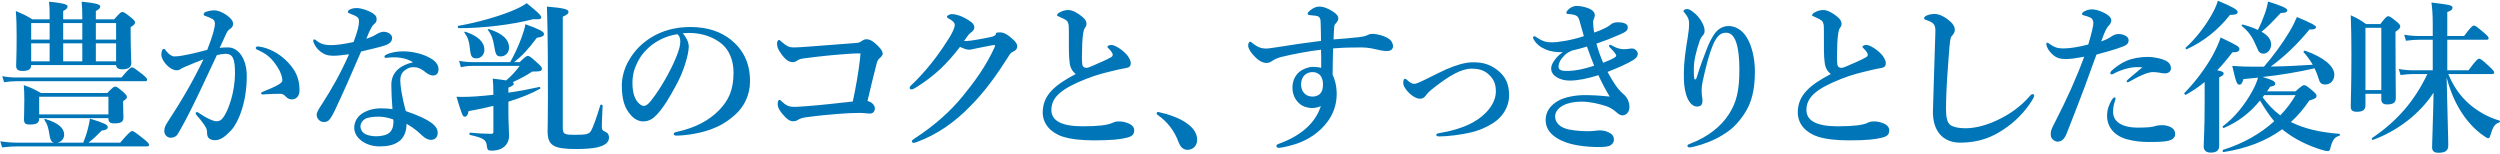 <svg 
 xmlns="http://www.w3.org/2000/svg"
 xmlns:xlink="http://www.w3.org/1999/xlink"
 width="551px" height="34px">
<path fill-rule="evenodd"  fill="rgb(0, 118, 184)"
 d="M550.864,26.578 C551.044,26.614 551.044,26.902 550.864,26.974 C549.856,27.334 549.496,27.838 548.956,29.566 C548.740,30.286 548.668,30.466 548.380,30.466 C548.200,30.466 547.840,30.250 547.408,29.926 C545.608,28.702 544.060,27.046 542.837,25.246 C541.469,23.267 540.173,20.639 539.237,17.075 C539.453,26.938 539.597,30.034 539.597,32.086 C539.597,33.237 538.877,33.669 537.437,33.669 C536.393,33.669 536.033,33.237 536.033,32.410 C536.033,31.114 536.285,25.498 536.357,20.423 C533.262,25.210 528.186,28.954 523.003,30.826 C522.823,30.898 522.643,30.538 522.787,30.430 C528.258,26.758 532.146,22.295 534.990,16.320 L531.894,16.320 C531.066,16.320 530.202,16.392 529.086,16.536 L528.690,15.204 C529.950,15.420 530.922,15.492 531.858,15.492 L536.177,15.492 L536.177,8.761 L533.082,8.761 C532.254,8.761 531.390,8.833 530.274,8.977 L529.878,7.645 C531.138,7.861 532.110,7.933 533.046,7.933 L536.177,7.933 L536.177,5.521 C536.177,3.181 536.069,1.849 535.889,0.554 C540.101,1.057 540.533,1.201 540.533,1.705 C540.533,2.101 540.209,2.389 539.381,2.641 L539.381,7.933 L543.089,7.933 C544.564,5.917 544.996,5.629 545.248,5.629 C545.572,5.629 545.932,5.917 547.516,7.249 C548.200,7.825 548.488,8.149 548.488,8.401 C548.488,8.653 548.380,8.761 548.020,8.761 L539.381,8.761 L539.381,15.492 L544.060,15.492 C545.716,13.224 546.148,12.936 546.400,12.936 C546.724,12.936 547.084,13.224 548.704,14.700 C549.424,15.384 549.712,15.708 549.712,15.960 C549.712,16.212 549.604,16.320 549.244,16.320 L539.597,16.320 C540.749,19.055 542.153,20.999 543.844,22.583 C545.824,24.419 548.236,25.786 550.864,26.578 ZM527.970,9.372 C527.970,15.600 528.042,20.171 528.042,21.575 C528.042,22.655 527.395,23.015 526.099,23.015 C525.235,23.015 524.839,22.655 524.839,21.827 L524.839,20.675 L521.347,20.675 L521.347,23.231 C521.347,24.239 520.699,24.635 519.476,24.635 C518.432,24.635 518.108,24.275 518.108,23.483 C518.108,21.575 518.252,19.487 518.252,11.856 C518.252,9.048 518.216,6.205 518.108,3.361 C519.763,4.153 520.015,4.261 521.491,5.305 L524.623,5.305 C525.775,3.793 526.063,3.577 526.351,3.577 C526.711,3.577 526.999,3.793 528.258,4.801 C528.798,5.269 529.014,5.521 529.014,5.809 C529.014,6.169 528.762,6.457 527.970,6.997 L527.970,9.372 ZM524.839,6.133 L521.347,6.133 L521.347,19.847 L524.839,19.847 L524.839,6.133 ZM513.550,32.878 C513.478,33.129 513.298,33.309 513.082,33.309 C512.758,33.309 512.218,33.201 511.570,32.985 C508.726,32.086 505.955,30.790 503.579,28.954 C503.363,28.810 503.183,28.630 503.003,28.486 C499.440,31.078 495.156,32.734 490.045,33.525 C489.865,33.561 489.793,33.057 489.973,33.021 C494.256,31.690 498.144,29.530 501.239,26.722 C500.052,25.318 499.044,23.735 498.108,22.151 C495.696,25.066 493.284,26.830 490.153,28.198 C489.973,28.270 489.757,27.946 489.901,27.838 C492.600,25.822 494.760,23.051 496.380,20.135 C496.992,19.055 497.424,18.011 497.676,17.111 C496.632,17.219 495.552,17.327 494.436,17.435 C494.220,18.335 493.968,18.659 493.572,18.659 C492.996,18.659 492.816,18.119 491.989,14.520 C493.968,14.664 495.048,14.700 496.848,14.700 L498.972,14.700 C500.987,12.360 503.003,9.660 504.479,7.177 C505.235,5.953 505.811,4.765 506.243,3.757 C509.050,4.909 510.454,5.629 510.454,5.953 C510.454,6.277 510.094,6.565 509.014,6.493 C506.279,9.840 503.435,12.504 500.483,14.664 C503.579,14.628 506.639,14.484 509.734,14.268 C509.086,13.188 508.366,12.180 507.719,11.532 C507.575,11.424 507.863,11.100 508.042,11.172 C512.110,12.612 514.486,14.556 514.486,16.464 C514.486,17.687 513.658,18.623 512.542,18.623 C511.570,18.623 511.282,18.335 510.886,16.932 C510.706,16.356 510.454,15.708 510.130,15.060 C506.351,15.924 502.535,16.536 498.684,16.967 C500.951,17.651 501.455,17.939 501.455,18.443 C501.455,18.803 501.347,18.875 500.339,19.127 C500.123,19.487 499.872,19.811 499.656,20.135 L505.919,20.135 C507.251,18.983 507.539,18.767 507.827,18.767 C508.186,18.767 508.474,18.983 509.770,20.063 C510.346,20.567 510.562,20.819 510.562,21.107 C510.562,21.575 510.382,21.719 508.978,22.151 C507.755,23.951 506.423,25.534 504.911,26.902 C507.935,28.378 511.318,29.170 515.602,29.494 C515.781,29.494 515.746,29.890 515.566,29.926 C514.486,30.250 514.054,30.862 513.550,32.878 ZM505.955,20.963 L499.044,20.963 L498.684,21.431 C499.800,22.943 501.059,24.311 502.571,25.426 C503.903,24.059 505.055,22.547 505.955,20.963 ZM502.679,2.857 C499.979,5.701 499.764,5.917 498.432,6.997 C499.872,7.789 500.555,8.725 500.555,9.804 C500.555,10.884 499.800,11.820 498.864,11.820 C498.180,11.820 497.784,11.496 497.460,10.560 C496.452,8.185 495.732,7.069 494.112,5.737 C493.968,5.629 494.148,5.377 494.328,5.413 C495.660,5.773 496.740,6.169 497.640,6.601 C498.252,5.413 498.684,4.297 499.080,3.253 C499.476,2.209 499.728,1.201 499.872,0.338 C502.787,1.237 504.119,1.813 504.119,2.245 C504.119,2.677 503.723,2.857 502.679,2.857 ZM492.025,11.532 C490.873,13.044 489.793,14.340 488.677,15.492 C489.865,15.744 490.081,15.888 490.081,16.212 C490.081,16.536 489.829,16.716 489.109,17.039 L489.109,32.122 C489.109,33.165 488.497,33.633 487.237,33.633 C486.445,33.633 485.689,33.309 485.689,32.266 C485.689,31.330 485.905,28.486 485.905,22.799 L485.905,18.083 C484.645,19.127 483.278,20.027 481.766,20.891 C481.622,20.963 481.298,20.639 481.442,20.495 C483.818,18.083 486.085,15.060 487.669,12.216 C488.425,10.812 489.037,9.480 489.433,8.257 C493.068,9.984 493.572,10.308 493.572,10.776 C493.572,11.316 493.140,11.532 492.025,11.532 ZM491.485,3.289 C488.893,6.601 485.689,9.120 481.982,10.848 C481.802,10.920 481.586,10.596 481.730,10.488 C483.602,8.833 485.581,6.385 486.985,4.045 C487.849,2.641 488.533,1.237 488.821,0.158 C492.025,1.489 493.176,2.137 493.176,2.641 C493.176,3.109 492.816,3.253 491.485,3.289 ZM473.504,31.294 C472.101,31.294 470.409,31.150 468.717,30.682 C465.909,29.890 464.397,27.874 464.397,25.570 C464.397,24.023 464.865,23.051 465.405,22.079 C465.585,21.755 465.873,21.467 466.053,21.467 C466.233,21.467 466.269,21.575 466.269,21.755 C466.269,21.935 466.125,22.259 466.053,22.511 C465.801,23.231 465.729,24.023 465.729,24.707 C465.729,26.650 467.421,28.126 471.201,28.126 C473.108,28.126 474.260,28.018 474.836,27.838 C475.376,27.658 475.844,27.586 476.708,27.586 C477.248,27.586 478.040,27.802 478.508,28.054 C479.012,28.342 479.408,28.846 479.408,29.566 C479.408,30.502 478.544,30.934 477.464,31.114 C476.420,31.294 474.692,31.294 473.504,31.294 ZM477.212,16.176 C476.744,16.176 476.276,16.104 475.808,15.996 C475.412,15.924 474.872,15.888 474.476,15.888 C473.576,15.888 471.993,16.464 469.401,17.939 C469.185,18.083 469.077,18.119 468.861,18.119 C468.681,18.119 468.717,17.975 468.717,17.867 C468.753,17.615 470.481,16.320 472.172,14.844 C471.525,14.772 470.697,14.772 469.869,14.880 C468.933,15.024 467.385,15.384 465.765,16.284 C465.657,16.356 465.585,16.392 465.441,16.392 C465.225,16.392 465.117,16.284 465.117,16.068 C465.117,15.924 465.225,15.780 465.369,15.600 C466.341,14.736 467.421,13.944 468.681,13.404 C469.905,12.864 471.777,12.540 473.252,12.540 C474.836,12.540 476.456,12.936 477.248,13.332 C478.076,13.728 478.472,14.268 478.472,15.096 C478.472,15.744 477.896,16.176 477.212,16.176 ZM462.058,12.036 C461.482,13.548 460.330,16.788 459.538,18.947 C458.674,21.287 457.414,24.527 455.507,29.386 C454.967,30.754 454.319,31.222 453.419,31.222 C453.095,31.222 452.663,30.970 452.375,30.682 C452.087,30.394 451.979,30.070 451.979,29.386 C451.979,28.738 452.339,28.054 452.951,26.866 C455.507,21.899 457.594,17.291 459.358,12.504 C457.414,12.864 456.334,13.008 455.435,13.008 C453.851,13.008 453.059,12.756 451.979,11.604 C451.331,10.920 451.007,10.092 451.007,9.732 C451.007,9.516 451.079,9.408 451.187,9.408 C451.403,9.408 451.547,9.552 451.799,9.732 C452.699,10.344 453.311,10.668 454.751,10.668 C456.514,10.668 458.422,10.272 460.258,9.804 C461.050,7.141 461.374,5.665 461.374,5.089 C461.374,4.477 461.122,4.045 460.618,3.829 C460.186,3.649 459.862,3.541 459.286,3.397 C459.034,3.325 458.890,3.253 458.890,3.109 C458.890,2.893 458.998,2.713 459.394,2.497 C459.790,2.281 460.402,2.065 461.086,2.065 C462.058,2.065 463.750,2.641 464.793,3.505 C465.117,3.793 465.333,4.117 465.333,4.513 C465.333,4.873 465.081,5.341 464.829,5.593 C464.182,6.241 463.930,6.925 463.102,9.120 C464.002,8.833 464.793,8.437 465.297,8.077 C465.729,7.753 466.413,7.501 466.737,7.501 C467.241,7.501 467.709,7.501 468.357,7.825 C468.789,8.041 469.149,8.365 469.149,8.905 C469.149,9.444 468.789,9.912 468.033,10.200 C466.521,10.812 463.930,11.532 462.058,12.036 ZM441.605,28.522 C439.301,30.034 436.529,31.438 431.994,31.438 C428.214,31.438 425.911,28.846 426.019,24.419 C426.163,18.407 426.415,12.504 426.559,7.033 C426.595,5.701 426.343,5.125 425.191,4.657 C424.183,4.297 424.075,4.261 424.075,4.045 C424.075,3.721 424.327,3.577 424.687,3.397 C425.155,3.181 425.947,3.073 426.343,3.073 C427.279,3.073 428.466,3.541 429.798,4.693 C430.518,5.305 430.842,5.953 430.842,6.529 C430.842,7.177 430.554,7.465 430.338,7.753 C430.194,7.969 430.014,8.077 429.942,8.365 C429.762,8.941 429.582,10.812 429.330,14.700 C429.042,18.479 428.898,21.755 428.898,24.023 C428.898,25.894 429.186,26.938 429.726,27.442 C430.302,27.946 431.562,28.270 433.182,28.270 C435.558,28.270 438.329,27.478 441.029,26.074 C442.937,25.102 445.348,23.519 447.328,21.215 C447.544,20.963 447.760,20.747 447.976,20.747 C448.156,20.747 448.336,20.855 448.336,21.107 C448.336,21.287 448.084,21.755 447.868,22.115 C446.284,24.671 444.160,26.830 441.605,28.522 ZM405.048,27.838 C408.755,27.838 410.519,27.514 411.311,27.190 C411.923,26.938 412.211,26.758 413.003,26.758 C413.687,26.758 414.191,26.866 414.839,27.082 C415.847,27.406 416.386,28.018 416.386,28.666 C416.386,29.494 416.135,30.034 414.731,30.358 C413.219,30.718 411.527,30.934 407.460,30.934 C404.760,30.934 402.456,30.682 400.728,30.142 C399.433,29.746 398.281,29.026 397.489,28.126 C396.697,27.226 396.229,26.074 396.229,24.779 C396.229,20.927 398.965,18.695 403.500,16.320 C402.744,15.708 402.312,14.952 402.168,13.872 C401.952,12.252 401.988,10.668 401.988,6.997 C401.988,5.953 401.988,5.485 401.844,5.125 C401.736,4.693 401.520,4.477 400.800,4.117 C400.440,3.937 400.081,3.757 399.721,3.613 C399.505,3.541 399.397,3.505 399.397,3.361 C399.397,3.145 399.613,2.929 399.865,2.785 C400.476,2.425 401.160,2.209 401.808,2.209 C402.780,2.209 403.896,2.821 404.940,3.685 C405.696,4.297 405.876,4.801 405.876,5.269 C405.876,5.773 405.660,5.953 405.444,6.277 C405.336,6.457 405.264,6.709 405.156,7.285 C405.084,7.717 404.976,8.617 404.940,9.516 C404.868,12.036 404.832,13.224 404.940,14.088 C405.012,14.808 405.444,14.952 405.948,14.952 C406.308,14.952 407.388,14.412 409.079,13.692 C410.087,13.260 410.771,12.900 411.347,12.576 C411.707,12.360 411.743,11.964 411.527,11.640 C411.347,11.316 411.167,11.100 410.807,10.740 C410.627,10.560 410.483,10.452 410.483,10.308 C410.483,10.128 410.843,9.912 411.311,9.912 C411.635,9.912 411.923,9.984 412.535,10.308 C413.219,10.668 414.119,11.316 414.803,12.108 C415.091,12.468 415.631,13.260 415.631,13.908 C415.631,14.556 415.343,14.880 414.623,14.988 C414.047,15.060 413.003,15.312 412.355,15.456 C410.411,15.924 408.287,16.392 405.768,17.399 C400.440,19.523 398.137,21.359 398.137,24.239 C398.137,26.542 400.260,27.838 405.048,27.838 ZM379.617,29.782 C377.637,31.006 375.550,31.762 373.426,32.302 C372.922,32.446 372.634,32.482 372.382,32.482 C372.094,32.482 371.914,32.410 371.914,32.122 C371.914,31.870 372.130,31.834 372.562,31.654 C376.486,30.142 379.365,27.838 381.093,25.102 C382.749,22.475 383.361,19.991 383.361,15.276 C383.361,12.648 383.109,10.632 382.641,9.300 C382.101,7.753 381.345,7.213 380.409,7.213 C378.717,7.213 377.457,8.581 375.730,15.888 C375.334,17.543 375.082,18.587 375.046,19.739 C375.010,20.963 375.226,21.575 375.226,22.151 C375.226,23.123 374.866,23.483 373.966,23.483 C372.958,23.483 372.058,22.331 371.626,20.855 C371.158,19.307 371.122,17.975 371.122,16.032 C371.122,13.692 371.518,10.956 371.986,8.185 C372.166,7.069 372.274,6.205 372.274,5.089 C372.274,4.261 371.986,3.685 371.338,2.893 C371.194,2.713 371.050,2.605 371.050,2.425 C371.050,2.209 371.374,1.993 371.842,1.993 C372.058,1.993 372.418,2.101 372.886,2.425 C374.038,3.253 374.722,4.081 375.262,5.197 C375.550,5.773 375.694,6.313 375.694,6.745 C375.694,7.285 375.550,7.573 375.226,7.897 C374.974,8.149 374.722,8.689 374.614,8.977 C373.750,11.532 373.318,13.476 373.318,15.240 C373.318,16.248 373.318,16.860 373.426,17.327 C373.498,17.615 373.786,17.579 373.894,17.255 C374.794,14.376 375.334,12.972 375.946,11.388 C376.630,9.516 377.277,8.293 377.925,7.393 C378.717,6.313 379.797,5.737 380.985,5.737 C382.389,5.737 383.937,6.493 385.016,8.293 C386.168,10.200 386.780,13.044 386.780,15.744 C386.780,19.811 386.060,22.799 384.297,25.318 C382.821,27.442 381.633,28.558 379.617,29.782 ZM354.302,15.852 C355.238,17.579 356.461,19.631 357.685,20.639 C358.621,21.395 359.125,22.403 359.125,23.627 C359.125,24.563 358.513,25.426 357.613,25.426 C357.037,25.426 356.641,25.066 356.137,24.635 C355.526,24.095 354.842,23.699 354.050,23.411 C352.538,22.907 350.486,22.403 348.686,22.403 C346.707,22.403 345.303,22.799 344.511,23.231 C343.647,23.699 342.747,24.527 342.747,25.642 C342.747,26.902 343.647,28.126 345.879,28.558 C347.427,28.846 348.902,28.918 350.018,28.918 C351.134,28.918 351.926,28.738 352.574,28.738 C353.366,28.738 353.942,28.882 354.626,29.206 C355.418,29.602 355.706,30.070 355.706,30.826 C355.706,31.222 355.526,31.618 355.022,31.978 C354.518,32.338 353.474,32.410 352.358,32.410 C349.694,32.410 347.031,32.050 345.195,31.402 C341.883,30.214 340.659,28.414 340.659,26.434 C340.659,24.599 341.703,23.159 343.539,22.151 C344.943,21.395 347.211,20.963 349.226,20.963 C350.630,20.963 352.538,21.035 354.770,21.287 C354.050,20.099 353.078,18.299 352.286,16.572 C349.874,17.327 347.786,17.759 345.951,17.759 C343.683,17.759 341.883,16.608 341.883,15.168 C341.883,14.196 342.351,13.656 342.891,12.900 C343.287,12.396 343.899,11.856 344.439,11.460 C343.071,11.604 341.595,11.280 340.803,10.956 C339.508,10.416 338.572,9.696 338.032,8.689 C337.960,8.545 337.888,8.437 337.888,8.293 C337.888,8.149 337.960,8.005 338.140,8.005 C338.320,8.005 338.428,8.041 338.608,8.185 C339.939,9.120 340.875,9.336 342.027,9.336 C343.431,9.336 346.527,8.833 349.082,7.969 C348.866,7.213 348.434,5.629 348.074,4.405 C347.859,3.649 347.499,3.433 346.995,3.289 C346.707,3.217 346.383,3.145 345.951,3.109 C345.771,3.109 345.591,3.073 345.483,3.073 C345.375,3.073 345.231,3.001 345.231,2.821 C345.231,2.605 345.339,2.497 345.447,2.353 C345.951,1.705 346.743,1.309 347.535,1.309 C348.254,1.309 349.190,1.489 350.054,1.813 C350.990,2.173 351.494,2.713 351.494,3.325 C351.494,3.613 351.422,3.901 351.278,4.189 C351.098,4.549 351.134,4.873 351.134,5.269 C351.134,5.629 351.242,6.421 351.350,7.177 C352.250,6.889 352.826,6.637 353.798,6.169 C354.014,6.061 354.158,5.989 354.554,5.737 C354.734,5.629 354.878,5.521 355.094,5.341 C355.382,5.089 355.922,4.909 356.497,4.909 C357.865,4.909 358.765,5.233 358.765,5.989 C358.765,6.673 358.477,6.961 357.109,7.573 C355.490,8.293 353.546,9.048 351.854,9.624 C352.214,10.992 352.682,12.288 353.330,13.836 C354.626,13.332 355.526,12.936 355.957,12.612 C356.173,12.468 356.209,12.396 356.209,12.216 C356.209,12.036 355.813,11.424 354.878,10.524 C354.698,10.344 354.626,10.236 354.626,10.092 C354.626,9.984 354.734,9.876 354.878,9.876 C355.022,9.876 355.166,9.984 355.598,10.200 C356.569,10.740 357.361,10.848 358.009,10.848 C358.225,10.848 358.693,10.812 358.909,10.776 C359.197,10.704 359.413,10.668 359.881,10.704 C360.385,10.776 360.925,11.244 360.961,11.820 C360.997,12.216 360.781,12.720 360.097,13.152 C358.585,14.088 356.821,14.844 354.302,15.852 ZM349.766,10.272 C348.182,10.740 347.571,10.884 346.383,11.172 C345.663,11.532 345.339,11.712 345.195,11.856 C344.655,12.324 344.151,12.900 343.863,13.404 C343.611,13.872 343.503,14.340 343.503,14.700 C343.503,15.312 343.971,15.636 345.195,15.636 C347.319,15.636 349.226,15.168 351.350,14.484 C350.774,13.044 350.450,12.180 349.766,10.272 ZM323.965,29.242 C321.913,29.710 318.997,30.070 317.197,30.070 C316.766,30.070 316.550,29.926 316.550,29.710 C316.550,29.566 316.694,29.422 317.161,29.350 C319.321,28.990 322.309,28.270 324.577,27.010 C327.600,25.354 329.688,22.763 329.688,20.135 C329.688,18.443 329.184,17.471 328.284,16.572 C327.384,15.672 326.268,15.132 324.361,15.132 C322.093,15.132 319.501,16.644 316.298,19.127 C314.822,20.243 314.534,20.675 314.246,21.071 C313.778,21.647 313.454,21.755 312.914,21.755 C312.086,21.755 310.862,20.927 310.070,19.955 C309.530,19.271 309.278,18.803 309.278,18.263 C309.278,17.723 309.386,17.363 309.674,17.363 C309.782,17.363 309.890,17.435 310.106,17.615 C310.718,18.155 311.114,18.479 311.690,18.479 C311.870,18.479 312.230,18.407 312.518,18.263 C312.770,18.155 313.238,17.975 314.030,17.579 C316.334,16.428 317.881,15.672 318.673,15.312 C320.833,14.376 322.885,13.728 324.613,13.728 C326.844,13.728 328.356,14.160 330.048,15.456 C331.848,16.860 332.604,18.551 332.604,21.035 C332.604,23.771 330.948,25.966 329.040,27.154 C327.312,28.234 325.728,28.846 323.965,29.242 ZM304.109,11.064 C302.813,10.776 301.662,10.452 300.078,10.452 C297.774,10.452 296.154,10.488 293.815,10.668 C293.779,12.504 293.707,14.376 293.707,16.428 C294.211,17.579 294.606,18.911 294.606,20.747 C294.606,24.455 292.663,27.298 290.287,29.206 C287.911,31.114 285.680,31.762 283.844,32.230 C283.016,32.446 282.152,32.590 281.828,32.590 C281.576,32.590 281.324,32.446 281.324,32.230 C281.324,31.942 281.468,31.834 281.756,31.726 C286.831,29.926 289.963,27.010 291.115,23.375 C290.431,23.735 289.459,23.843 288.991,23.807 C287.983,23.735 287.155,23.483 286.399,22.835 C285.680,22.223 284.852,21.035 284.852,19.343 C284.852,17.615 285.608,16.500 286.363,15.852 C287.155,15.204 288.379,14.736 289.351,14.736 C289.855,14.736 290.611,14.808 291.187,14.952 C291.223,13.548 291.187,12.216 291.151,10.956 C288.559,11.244 284.960,11.928 282.440,12.540 C281.468,12.792 280.856,13.116 280.316,13.476 C279.884,13.764 279.560,13.872 279.128,13.872 C278.552,13.872 277.797,13.656 276.825,12.756 C275.745,11.748 275.097,10.704 275.097,10.056 C275.097,9.804 275.133,9.624 275.205,9.480 C275.277,9.300 275.385,9.192 275.565,9.192 C275.673,9.192 275.781,9.264 275.889,9.372 C277.149,10.452 278.085,10.704 279.056,10.704 C279.272,10.704 279.776,10.668 281.612,10.380 C284.672,9.876 288.235,9.372 291.151,9.012 C291.151,7.861 291.115,6.745 291.079,5.341 C291.079,4.729 291.043,4.297 290.935,4.081 C290.791,3.757 290.611,3.541 289.963,3.469 C289.243,3.397 288.955,3.361 288.595,3.325 C288.379,3.289 288.199,3.217 288.199,3.037 C288.199,2.785 288.451,2.533 288.775,2.281 C289.279,1.849 290.035,1.453 290.683,1.453 C291.691,1.453 292.627,1.777 293.923,2.641 C294.570,3.073 294.966,3.541 294.966,4.045 C294.966,4.441 294.750,4.801 294.462,5.089 C294.282,5.269 294.103,5.485 294.067,5.845 C293.995,6.673 293.958,7.321 293.923,8.689 C296.262,8.509 297.990,8.365 299.574,8.185 C300.402,8.077 300.906,7.969 301.194,7.825 C301.590,7.645 301.914,7.465 302.381,7.465 C303.641,7.465 305.153,7.933 305.981,8.473 C306.737,8.941 307.025,9.660 307.025,10.164 C307.025,10.884 306.485,11.208 305.873,11.244 C305.333,11.280 304.793,11.208 304.109,11.064 ZM291.043,16.680 C290.647,16.176 289.999,15.888 289.315,15.888 C288.667,15.888 288.019,16.068 287.515,16.572 C286.975,17.111 286.759,17.867 286.759,18.551 C286.759,19.631 287.119,20.171 287.407,20.495 C287.875,21.035 288.523,21.287 289.315,21.287 C289.963,21.287 290.575,21.035 290.935,20.675 C291.403,20.207 291.583,19.559 291.583,18.587 C291.583,17.939 291.475,17.255 291.043,16.680 ZM261.693,33.021 C260.685,33.021 260.109,32.230 259.786,31.402 C258.814,28.738 257.230,26.794 255.178,25.354 C255.070,25.282 254.926,25.174 254.926,24.994 C254.926,24.815 255.070,24.671 255.250,24.671 C257.518,25.174 259.894,25.966 261.549,27.154 C263.097,28.234 263.853,29.494 263.853,30.790 C263.853,31.978 263.097,33.021 261.693,33.021 ZM238.634,27.838 C242.342,27.838 244.106,27.514 244.897,27.190 C245.509,26.938 245.797,26.758 246.589,26.758 C247.273,26.758 247.777,26.866 248.425,27.082 C249.433,27.406 249.973,28.018 249.973,28.666 C249.973,29.494 249.721,30.034 248.317,30.358 C246.805,30.718 245.113,30.934 241.046,30.934 C238.346,30.934 236.043,30.682 234.315,30.142 C233.019,29.746 231.867,29.026 231.075,28.126 C230.283,27.226 229.815,26.074 229.815,24.779 C229.815,20.927 232.551,18.695 237.086,16.320 C236.331,15.708 235.899,14.952 235.755,13.872 C235.539,12.252 235.575,10.668 235.575,6.997 C235.575,5.953 235.575,5.485 235.431,5.125 C235.323,4.693 235.107,4.477 234.387,4.117 C234.027,3.937 233.667,3.757 233.307,3.613 C233.091,3.541 232.983,3.505 232.983,3.361 C232.983,3.145 233.199,2.929 233.451,2.785 C234.063,2.425 234.747,2.209 235.395,2.209 C236.367,2.209 237.482,2.821 238.526,3.685 C239.282,4.297 239.462,4.801 239.462,5.269 C239.462,5.773 239.246,5.953 239.030,6.277 C238.922,6.457 238.850,6.709 238.742,7.285 C238.670,7.717 238.562,8.617 238.526,9.516 C238.454,12.036 238.418,13.224 238.526,14.088 C238.598,14.808 239.030,14.952 239.534,14.952 C239.894,14.952 240.974,14.412 242.666,13.692 C243.674,13.260 244.358,12.900 244.933,12.576 C245.293,12.360 245.329,11.964 245.113,11.640 C244.933,11.316 244.753,11.100 244.394,10.740 C244.214,10.560 244.070,10.452 244.070,10.308 C244.070,10.128 244.430,9.912 244.897,9.912 C245.221,9.912 245.509,9.984 246.121,10.308 C246.805,10.668 247.705,11.316 248.389,12.108 C248.677,12.468 249.217,13.260 249.217,13.908 C249.217,14.556 248.929,14.880 248.209,14.988 C247.633,15.060 246.589,15.312 245.941,15.456 C243.998,15.924 241.874,16.392 239.354,17.399 C234.027,19.523 231.723,21.359 231.723,24.239 C231.723,26.542 233.847,27.838 238.634,27.838 ZM222.159,12.612 C219.712,16.464 217.084,20.171 213.844,23.411 C210.569,26.794 206.681,29.602 202.182,31.258 C201.894,31.366 201.642,31.474 201.354,31.474 C201.138,31.474 200.994,31.402 200.994,31.150 C200.994,30.898 201.174,30.790 201.606,30.502 C206.213,27.514 209.597,24.347 212.117,21.287 C214.744,18.083 217.336,14.556 219.208,10.416 C219.280,10.236 219.316,10.128 219.316,10.056 C219.316,9.984 219.244,9.912 219.136,9.912 C218.272,10.020 217.084,10.308 215.500,10.596 C214.492,10.776 214.060,10.956 213.556,10.956 C213.052,10.956 212.297,10.668 211.577,10.344 C210.209,12.144 208.769,13.764 207.293,15.168 C205.637,16.716 203.910,18.011 202.074,19.163 C201.426,19.559 201.138,19.703 200.922,19.703 C200.598,19.703 200.490,19.559 200.490,19.307 C200.490,19.019 200.994,18.659 201.858,17.795 C203.226,16.392 204.810,14.628 206.321,12.576 C207.329,11.244 208.301,9.804 209.237,8.293 C209.849,7.285 210.425,6.133 210.425,5.521 C210.425,4.909 209.813,4.477 209.129,4.117 C208.805,3.937 208.697,3.829 208.697,3.685 C208.697,3.505 209.165,3.109 209.885,3.109 C210.461,3.109 211.793,3.397 213.412,4.405 C214.528,5.089 214.744,5.557 214.744,6.097 C214.744,6.493 214.348,6.961 213.952,7.213 C213.628,7.429 213.376,7.753 212.477,9.012 C212.585,9.048 212.837,9.048 213.016,9.048 C213.736,9.012 214.600,8.869 215.824,8.653 C217.300,8.401 218.236,8.185 218.704,8.077 C218.992,8.005 219.208,7.897 219.460,7.645 C219.640,7.465 219.1,7.141 220.396,7.141 C221.259,7.141 222.051,7.573 223.311,8.725 C223.851,9.192 224.211,9.768 224.211,10.164 C224.211,10.668 223.959,11.100 223.275,11.388 C222.699,11.640 222.519,12.036 222.159,12.612 ZM193.143,14.268 C192.603,16.356 191.775,19.739 191.200,22.259 C192.423,22.547 192.819,23.411 192.819,23.915 C192.819,24.599 192.351,25.030 191.775,25.030 C191.128,25.030 190.480,24.887 189.508,24.887 C188.176,24.887 186.520,24.958 184.720,25.102 C182.381,25.282 179.861,25.534 177.593,25.858 C176.585,26.002 176.225,26.218 175.973,26.362 C175.541,26.650 175.218,26.722 174.714,26.722 C174.138,26.722 173.418,26.326 172.338,24.994 C171.546,23.987 171.402,23.447 171.402,22.943 C171.402,22.331 171.582,22.007 171.798,22.007 C171.978,22.007 172.050,22.115 172.266,22.331 C173.238,23.231 173.814,23.555 175.146,23.555 C175.433,23.555 176.441,23.519 178.493,23.339 C181.661,23.087 184.720,22.727 187.960,22.367 C188.608,19.379 189.184,16.068 189.544,13.044 C189.580,12.612 189.616,12.216 189.652,11.784 C189.112,11.748 188.500,11.784 187.708,11.820 C184.432,12.036 181.265,12.324 177.485,12.828 C176.477,12.936 176.045,13.116 175.793,13.296 C175.397,13.584 175.074,13.692 174.678,13.692 C173.886,13.692 173.130,13.188 172.194,11.892 C171.366,10.740 171.258,10.236 171.258,9.480 C171.258,9.192 171.510,8.797 171.654,8.797 C171.870,8.797 172.014,9.012 172.410,9.336 C173.310,10.092 173.850,10.452 174.966,10.452 C175.721,10.452 176.693,10.380 178.241,10.272 C180.113,10.128 184.576,9.768 188.572,9.480 C189.256,9.444 189.508,9.336 189.976,9.012 C190.228,8.833 190.516,8.653 190.984,8.653 C191.703,8.653 192.387,9.048 193.287,9.912 C194.439,10.992 194.547,11.532 194.547,11.856 C194.547,12.180 194.223,12.540 193.827,12.864 C193.395,13.224 193.287,13.728 193.143,14.268 ZM156.665,28.522 C154.361,29.350 151.554,29.818 149.286,29.890 C148.746,29.890 148.494,29.818 148.494,29.530 C148.494,29.242 148.710,29.170 149.178,29.062 C153.425,28.126 156.269,26.506 158.429,24.347 C160.661,22.043 161.668,19.775 161.668,15.996 C161.668,13.440 160.841,10.848 158.501,9.228 C156.665,7.933 154.613,7.429 152.742,7.285 C152.202,7.249 151.122,7.249 150.474,7.321 C151.158,8.077 151.806,9.264 151.806,10.272 C151.806,11.136 151.482,12.648 151.014,14.088 C150.546,15.600 149.790,17.471 148.746,19.271 C147.630,21.359 146.190,23.771 144.751,25.282 C143.959,26.146 143.023,26.758 141.763,26.758 C140.863,26.758 139.855,26.326 139.027,25.354 C137.731,23.915 137.048,22.079 137.048,18.803 C137.048,17.039 137.623,14.952 138.595,13.332 C139.855,11.100 141.475,9.552 143.455,8.293 C145.902,6.781 148.746,5.953 152.166,5.953 C156.089,5.953 158.897,7.033 161.093,8.761 C163.720,10.884 165.304,13.764 165.304,17.903 C165.304,20.999 163.972,23.555 161.992,25.318 C160.157,26.938 158.609,27.802 156.665,28.522 ZM149.286,7.537 C146.550,7.933 144.319,9.264 143.059,10.416 C141.439,11.856 140.611,13.296 139.999,14.844 C139.639,15.744 139.387,16.932 139.387,18.263 C139.387,19.775 139.603,21.035 140.287,22.151 C140.755,22.871 141.403,23.339 141.871,23.339 C142.447,23.339 142.987,22.979 144.355,21.035 C146.370,18.227 148.314,14.520 149.178,12.216 C149.682,10.956 149.934,10.020 149.934,9.156 C149.934,8.293 149.682,7.825 149.286,7.537 ZM126.954,32.842 C122.022,32.842 120.690,32.086 120.690,28.918 C120.690,27.730 120.762,26.506 120.762,21.683 C120.762,15.060 120.762,8.113 120.547,1.453 C124.326,1.777 125.298,2.029 125.298,2.641 C125.298,3.001 125.046,3.217 124.038,3.685 L124.038,27.946 C124.038,29.566 124.254,29.710 126.774,29.710 C129.221,29.710 129.797,29.566 130.265,28.846 C130.697,28.090 131.489,25.930 132.317,23.159 C132.389,22.979 132.821,23.051 132.821,23.267 C132.749,24.743 132.641,27.010 132.641,27.694 C132.641,28.558 132.713,28.702 133.361,29.026 C133.973,29.278 134.225,29.710 134.225,30.322 C134.225,31.366 133.361,32.086 131.597,32.482 C130.445,32.734 128.897,32.842 126.954,32.842 ZM113.311,13.692 L114.535,13.692 C115.759,12.540 116.047,12.324 116.335,12.324 C116.695,12.324 116.983,12.540 118.531,13.944 C119.215,14.556 119.431,14.844 119.431,15.132 C119.431,15.672 119.215,15.744 117.271,15.780 C115.939,16.680 114.931,17.219 112.987,18.119 C113.167,18.191 113.239,18.299 113.239,18.443 C113.239,18.731 112.915,18.983 112.052,19.307 L112.052,20.423 C114.391,20.099 116.767,19.631 118.891,19.163 C119.071,19.127 119.179,19.487 119.035,19.559 C117.163,20.603 114.787,21.575 112.052,22.403 L112.052,24.994 C112.052,26.866 112.196,28.594 112.196,29.962 C112.196,30.754 111.944,31.402 111.548,31.906 C110.900,32.734 109.820,33.201 108.308,33.201 C107.552,33.201 107.408,33.021 107.300,32.194 C107.192,30.826 106.580,30.394 103.593,29.746 C103.413,29.710 103.413,29.242 103.593,29.242 C105.068,29.386 106.868,29.494 108.236,29.494 C108.632,29.494 108.740,29.386 108.740,29.026 L108.740,23.339 C107.012,23.771 105.176,24.167 103.269,24.491 C103.125,25.354 102.873,25.714 102.441,25.714 C101.973,25.714 101.865,25.462 100.605,21.323 C101.181,21.359 101.613,21.359 101.937,21.359 C103.809,21.359 106.184,21.179 108.740,20.891 L108.740,20.603 C108.740,19.019 108.704,18.659 108.596,17.327 C109.928,17.471 110.864,17.615 111.548,17.723 C112.663,16.824 113.815,15.528 114.535,14.520 L104.133,14.520 C103.377,14.520 102.585,14.592 101.577,14.808 L101.181,13.404 C102.333,13.620 103.197,13.692 104.061,13.692 L112.448,13.692 C113.311,12.180 114.283,10.128 114.931,8.329 C115.363,7.177 115.687,6.097 115.795,5.341 C118.711,6.385 119.899,6.961 119.899,7.465 C119.899,7.933 119.503,8.149 118.315,8.329 C116.443,10.848 115.111,12.288 113.311,13.692 ZM112.196,10.524 C112.196,11.604 111.368,12.432 110.396,12.432 C109.424,12.432 109.244,12.144 108.884,9.984 C108.668,8.545 108.272,7.573 107.588,6.673 C107.480,6.529 107.588,6.349 107.768,6.421 C110.720,7.357 112.196,8.689 112.196,10.524 ZM102.585,6.997 C105.356,7.933 106.760,9.264 106.760,10.992 C106.760,12.072 105.968,12.864 105.032,12.864 C103.989,12.864 103.737,12.468 103.557,10.632 C103.413,9.084 103.089,8.185 102.369,7.213 C102.261,7.069 102.405,6.925 102.585,6.997 ZM117.523,4.225 C113.095,5.413 106.292,6.241 101.073,6.205 C100.893,6.205 100.821,5.737 101.001,5.701 C105.248,4.945 109.532,3.721 112.591,2.497 C114.103,1.885 115.327,1.273 116.083,0.698 C118.531,2.677 119.287,3.397 119.287,3.829 C119.287,4.153 119.035,4.333 117.523,4.225 ZM95.389,16.644 C94.957,16.644 94.309,16.320 93.985,16.068 C92.617,14.952 91.861,14.808 91.177,14.808 C90.457,14.808 90.061,14.952 89.557,15.276 C88.621,15.816 88.225,16.536 88.225,17.795 C88.225,18.695 88.513,21.179 89.449,24.491 C94.993,26.362 96.468,27.838 96.468,29.242 C96.468,29.998 96.145,30.754 95.065,30.826 C94.561,30.862 93.841,30.646 92.977,29.818 C92.473,29.350 91.393,28.270 89.593,27.298 C89.629,28.990 88.981,30.502 87.794,31.258 C86.678,32.014 85.346,32.266 83.618,32.266 C81.818,32.266 80.378,31.618 79.515,30.898 C78.651,30.214 78.075,29.242 78.075,28.162 C78.075,26.866 78.759,25.786 79.587,25.174 C80.882,24.239 82.466,23.879 83.906,23.879 C84.482,23.879 85.670,23.915 86.498,24.059 C86.354,22.151 86.246,20.243 86.246,18.695 C86.246,15.600 88.657,14.268 91.033,13.728 C89.917,13.008 88.621,12.720 87.470,12.648 C86.894,12.612 86.174,12.648 85.778,12.684 C85.490,12.720 85.274,12.756 85.094,12.756 C84.878,12.756 84.734,12.684 84.734,12.504 C84.734,12.288 84.914,12.144 85.166,12.036 C86.354,11.460 87.758,11.316 88.909,11.316 C90.925,11.316 93.337,11.892 94.993,12.900 C96.253,13.656 96.648,14.484 96.648,15.240 C96.648,16.068 96.288,16.644 95.389,16.644 ZM86.678,26.326 C85.310,25.858 84.374,25.714 83.438,25.714 C82.142,25.714 80.990,25.858 80.342,26.290 C79.803,26.650 79.443,27.262 79.443,27.802 C79.443,28.522 79.803,29.098 80.342,29.458 C80.954,29.818 81.890,30.034 82.898,30.034 C84.050,30.034 85.310,29.782 85.922,29.170 C86.498,28.558 86.714,27.838 86.714,26.830 C86.714,26.686 86.714,26.506 86.678,26.326 ZM79.587,11.352 C77.571,16.068 75.519,20.711 73.791,24.347 C73.143,25.678 72.747,26.290 72.352,26.614 C72.100,26.794 71.668,26.902 71.416,26.902 C70.876,26.902 70.516,26.686 70.300,26.434 C70.084,26.218 69.796,25.930 69.796,25.282 C69.796,24.671 70.444,23.735 70.984,22.907 C73.035,19.703 75.015,16.320 76.923,11.964 C76.059,12.072 74.475,12.288 73.647,12.288 C72.675,12.288 71.920,12.180 71.308,11.820 C70.444,11.352 69.688,10.632 69.184,9.516 C69.076,9.264 69.040,9.084 69.040,8.905 C69.040,8.725 69.220,8.689 69.292,8.689 C69.400,8.689 69.472,8.725 69.688,8.905 C70.228,9.336 70.732,9.624 71.308,9.768 C72.100,9.948 72.639,9.948 73.071,9.948 C74.259,9.948 76.059,9.660 77.931,9.264 C78.903,6.673 79.119,5.521 79.119,4.729 C79.119,3.865 78.867,3.649 76.959,2.929 C76.779,2.857 76.671,2.749 76.671,2.605 C76.671,2.461 76.815,2.245 77.031,2.137 C77.499,1.885 77.967,1.777 78.615,1.777 C79.695,1.777 81.314,2.353 82.214,2.965 C82.970,3.469 83.006,3.865 83.006,4.297 C83.006,4.693 82.862,4.981 82.538,5.233 C82.034,5.629 81.674,6.241 80.738,8.545 C81.962,8.149 82.466,7.861 83.114,7.465 C83.726,7.105 84.266,6.997 84.626,6.997 C85.778,7.069 86.426,7.789 86.426,8.293 C86.426,9.120 85.994,9.588 84.914,9.984 C83.762,10.380 81.854,10.812 79.587,11.352 ZM63.025,21.323 C62.665,20.963 62.377,20.675 61.801,20.675 C60.541,20.675 59.749,20.711 59.029,20.747 C58.633,20.783 58.201,20.819 57.949,20.819 C57.625,20.819 57.553,20.711 57.553,20.567 C57.553,20.423 57.553,20.387 57.877,20.243 C61.045,18.983 62.233,18.299 62.233,17.723 C62.233,17.039 61.909,15.924 61.153,14.772 C59.965,12.972 58.993,12.000 57.013,11.100 C56.653,10.956 56.365,10.812 56.365,10.596 C56.365,10.344 56.545,10.236 56.905,10.236 C56.977,10.236 57.049,10.272 57.157,10.272 C59.209,10.560 61.441,11.748 62.989,13.260 C65.076,15.276 66.012,17.147 66.012,19.919 C66.012,21.359 65.112,21.863 64.500,21.899 C63.924,21.935 63.456,21.791 63.025,21.323 ZM50.282,10.452 C52.622,10.452 54.386,13.080 54.386,16.716 C54.386,19.775 53.918,22.475 53.054,24.887 C52.550,26.290 51.830,27.766 50.930,28.738 C49.670,30.070 48.626,30.898 47.403,30.898 C46.323,30.898 45.603,30.430 45.639,29.278 C45.675,28.522 45.387,28.054 44.919,27.370 C44.523,26.794 43.947,26.074 43.371,25.426 C43.191,25.210 43.119,25.102 43.119,24.994 C43.119,24.815 43.227,24.707 43.407,24.707 C43.587,24.707 43.731,24.815 43.875,24.923 C44.739,25.498 45.243,25.822 46.323,26.326 C46.791,26.542 47.331,26.722 47.690,26.722 C48.194,26.722 48.626,26.614 49.058,26.074 C49.886,25.030 50.426,23.591 50.930,21.971 C51.470,20.207 51.794,17.831 51.794,16.248 C51.794,12.864 51.290,11.856 49.670,11.856 C49.274,11.856 48.338,12.000 47.798,12.144 C46.179,15.564 44.235,19.811 42.723,22.871 C41.391,25.606 40.095,28.018 39.160,29.566 C38.944,29.926 38.476,30.358 37.576,30.358 C36.892,30.358 36.208,29.710 36.208,28.918 C36.208,28.126 36.496,27.586 36.892,26.974 C40.023,22.187 42.363,18.227 44.847,13.080 C43.443,13.620 42.075,14.160 40.923,14.664 C40.455,14.880 40.059,15.024 39.879,15.168 C39.628,15.420 39.196,15.492 38.944,15.492 C38.296,15.492 37.648,15.168 36.928,14.520 C36.244,13.908 35.560,12.792 35.560,12.072 C35.560,11.316 35.776,10.776 36.100,10.776 C36.388,10.776 36.424,10.956 36.568,11.172 C37.180,11.964 37.864,12.432 38.404,12.432 C39.484,12.432 40.455,12.216 41.499,12.000 C42.831,11.748 44.199,11.352 45.675,10.992 C46.863,7.969 47.367,6.097 47.367,5.233 C47.367,4.801 47.259,4.441 46.827,4.189 C46.467,3.973 45.999,3.793 45.423,3.577 C45.135,3.469 44.883,3.433 44.883,3.217 C44.883,2.893 45.135,2.677 45.495,2.569 C45.819,2.461 46.467,2.281 47.259,2.281 C48.338,2.281 50.102,3.181 51.038,4.333 C51.326,4.693 51.362,4.981 51.362,5.341 C51.362,5.845 51.002,6.205 50.534,6.493 C50.246,6.673 49.958,7.177 49.778,7.609 C49.454,8.365 48.950,9.372 48.410,10.560 C48.986,10.452 49.886,10.452 50.282,10.452 ZM32.392,32.266 L3.775,32.266 C2.767,32.266 1.796,32.338 0.464,32.482 L0.068,31.150 C1.580,31.366 2.695,31.438 3.847,31.438 L11.910,31.438 C11.334,31.330 11.082,30.862 10.902,29.710 C10.650,28.090 10.434,27.370 9.823,26.470 C9.715,26.326 9.787,26.182 9.967,26.218 C12.810,27.082 14.142,28.198 14.142,29.674 C14.142,30.574 13.530,31.258 12.666,31.438 L18.353,31.438 C18.749,30.466 19.109,29.422 19.361,28.414 C19.577,27.622 19.721,26.830 19.829,26.146 C22.961,27.118 23.753,27.478 23.753,28.018 C23.753,28.450 23.357,28.666 22.421,28.774 C21.269,29.962 20.621,30.574 19.505,31.438 L26.488,31.438 C28.432,29.170 28.864,28.882 29.116,28.882 C29.440,28.882 29.836,29.170 31.708,30.646 C32.572,31.366 32.860,31.654 32.860,31.906 C32.860,32.158 32.752,32.266 32.392,32.266 ZM9.031,20.495 L23.645,20.495 C24.797,19.307 25.085,19.091 25.373,19.091 C25.733,19.091 26.021,19.307 27.208,20.315 C27.748,20.819 27.964,21.071 27.964,21.359 C27.964,21.683 27.856,21.791 27.136,22.295 L27.136,22.907 C27.136,24.455 27.208,25.534 27.208,25.858 C27.208,26.866 26.668,27.190 25.193,27.190 C24.221,27.190 23.897,26.902 23.897,26.110 L23.897,26.038 L8.635,26.038 L8.635,26.110 C8.635,27.118 8.059,27.442 6.619,27.442 C5.575,27.442 5.287,27.226 5.287,26.218 C5.287,25.498 5.359,24.779 5.359,21.899 C5.359,20.855 5.323,19.811 5.251,18.767 C7.051,19.415 7.339,19.559 9.031,20.495 ZM8.635,25.210 L23.897,25.210 L23.897,21.323 L8.635,21.323 L8.635,25.210 ZM31.960,17.903 L3.523,17.903 C2.731,17.903 1.940,17.975 0.896,18.119 L0.500,16.788 C1.688,17.003 2.551,17.075 3.451,17.075 L26.776,17.075 C28.396,15.132 28.828,14.844 29.080,14.844 C29.404,14.844 29.800,15.132 31.420,16.392 C32.140,17.003 32.428,17.291 32.428,17.543 C32.428,17.795 32.320,17.903 31.960,17.903 ZM28.792,7.321 C28.792,10.776 28.936,13.152 28.936,13.944 C28.936,14.844 28.252,15.276 26.920,15.276 C26.057,15.276 25.625,14.952 25.589,14.340 L6.871,14.340 C6.871,15.276 6.295,15.636 4.999,15.636 C3.991,15.636 3.559,15.348 3.559,14.484 C3.559,13.404 3.667,12.324 3.667,7.933 C3.667,6.097 3.631,4.261 3.487,2.425 C5.251,3.181 5.503,3.289 7.159,4.261 L10.938,4.261 L10.938,3.757 C10.938,2.425 10.938,1.525 10.794,0.374 C14.574,0.734 14.898,1.093 14.898,1.453 C14.898,1.777 14.574,2.101 13.926,2.425 L13.926,4.261 L18.138,4.261 L18.138,3.757 C18.138,2.425 18.102,1.525 17.994,0.374 C21.773,0.734 22.097,1.093 22.097,1.453 C22.097,1.777 21.773,2.101 21.125,2.425 L21.125,4.261 L25.157,4.261 C26.380,2.857 26.668,2.641 26.956,2.641 C27.316,2.641 27.640,2.857 28.936,3.901 C29.548,4.405 29.764,4.657 29.764,4.945 C29.764,5.269 29.584,5.485 28.792,5.989 L28.792,7.321 ZM10.938,5.089 L6.871,5.089 L6.871,8.725 L10.938,8.725 L10.938,5.089 ZM10.938,9.552 L6.871,9.552 L6.871,13.512 L10.938,13.512 L10.938,9.552 ZM18.138,5.089 L13.926,5.089 L13.926,8.725 L18.138,8.725 L18.138,5.089 ZM18.138,9.552 L13.926,9.552 L13.926,13.512 L18.138,13.512 L18.138,9.552 ZM25.589,5.089 L21.125,5.089 L21.125,8.725 L25.589,8.725 L25.589,5.089 ZM25.589,9.552 L21.125,9.552 L21.125,13.512 L25.589,13.512 L25.589,9.552 Z"/>
</svg>